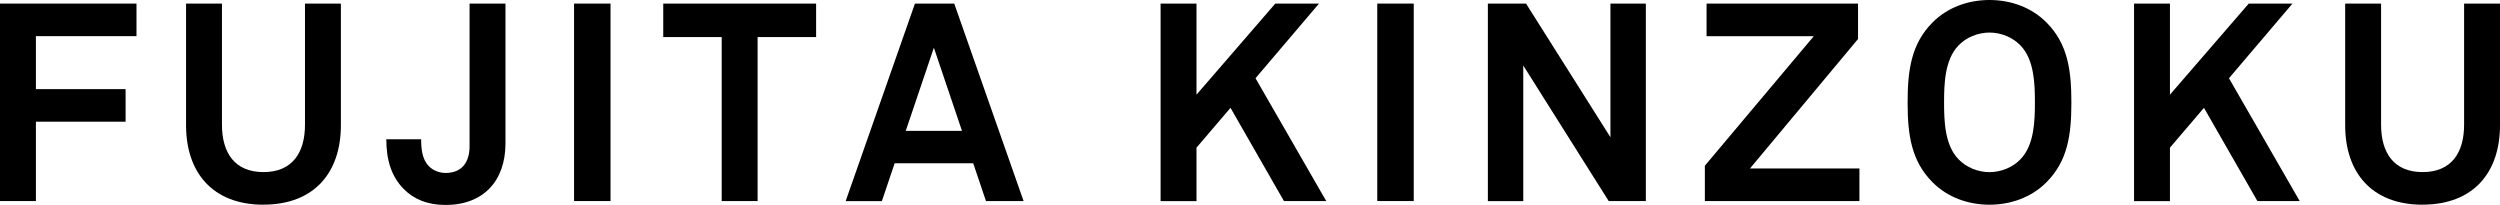 <?xml version="1.0" encoding="UTF-8"?><svg id="b" xmlns="http://www.w3.org/2000/svg" width="396.91" height="32.54" viewBox="0 0 396.91 32.54"><g id="c"><path d="M5.7,5.75v8.4h14.24v5.17H5.7v12.6H0V.57h21.67v5.17H5.7Z"/><path d="M41.83,32.5c-8.09,0-12.29-5.13-12.29-12.6V.57h5.7v19.23c0,4.47,2.03,7.52,6.59,7.52s6.59-3.05,6.59-7.52V.57h5.7v19.32c0,7.47-4.2,12.6-12.29,12.6Z"/><path d="M70.75,32.54c-2.96,0-5.13-.97-6.68-2.56-1.86-1.9-2.74-4.47-2.74-7.87h5.53c0,1.55.18,3.14,1.15,4.2.62.66,1.59,1.15,2.74,1.15,2.56,0,3.8-1.68,3.8-4.24V.57h5.7v22.2c0,5.93-3.49,9.77-9.51,9.77Z"/><path d="M91.14,31.93V.57h5.79v31.35h-5.79Z"/><path d="M120.28,5.88v26.04h-5.7V5.88h-9.28V.57h24.27v5.31h-9.28Z"/><path d="M156.54,31.93l-2.03-6.01h-12.47l-2.03,6.01h-5.75L145.26.57h6.24l11.01,31.35h-5.97ZM148.27,7.56l-4.47,13.22h8.93l-4.47-13.22Z"/><path d="M203.85,31.93l-8.49-14.81-5.4,6.32v8.49h-5.7V.57h5.7v14.46l12.51-14.46h6.94l-10.08,11.85,11.23,19.5h-6.72Z"/><path d="M218.66,31.93V.57h5.79v31.35h-5.79Z"/><path d="M255.41,31.93l-13.57-21.53v21.53h-5.62V.57h6.06l13.4,21.22V.57h5.62v31.35h-5.88Z"/><path d="M270.67,31.93v-5.62l17.29-20.56h-17.02V.57h24.05v5.62l-17.16,20.56h17.38v5.17h-24.54Z"/><path d="M324.88,28.96c-2.39,2.39-5.66,3.54-9.02,3.54s-6.63-1.15-9.02-3.54c-3.4-3.4-3.98-7.56-3.98-12.69s.58-9.33,3.98-12.73c2.39-2.39,5.66-3.54,9.02-3.54s6.63,1.15,9.02,3.54c3.41,3.4,3.98,7.61,3.98,12.73s-.57,9.29-3.98,12.69ZM320.81,7.25c-1.24-1.33-3.14-2.08-4.95-2.08s-3.71.75-4.95,2.08c-2.17,2.26-2.26,6.15-2.26,9.02s.09,6.72,2.26,8.98c1.24,1.33,3.14,2.08,4.95,2.08s3.72-.75,4.95-2.08c2.17-2.26,2.26-6.1,2.26-8.98s-.09-6.77-2.26-9.02Z"/><path d="M358.4,31.93l-8.49-14.81-5.4,6.32v8.49h-5.7V.57h5.7v14.46l12.51-14.46h6.94l-10.08,11.85,11.23,19.5h-6.72Z"/><path d="M384.62,32.5c-8.09,0-12.29-5.13-12.29-12.6V.57h5.7v19.23c0,4.47,2.03,7.52,6.59,7.52s6.59-3.05,6.59-7.52V.57h5.7v19.32c0,7.47-4.2,12.6-12.29,12.6Z"/></g></svg>